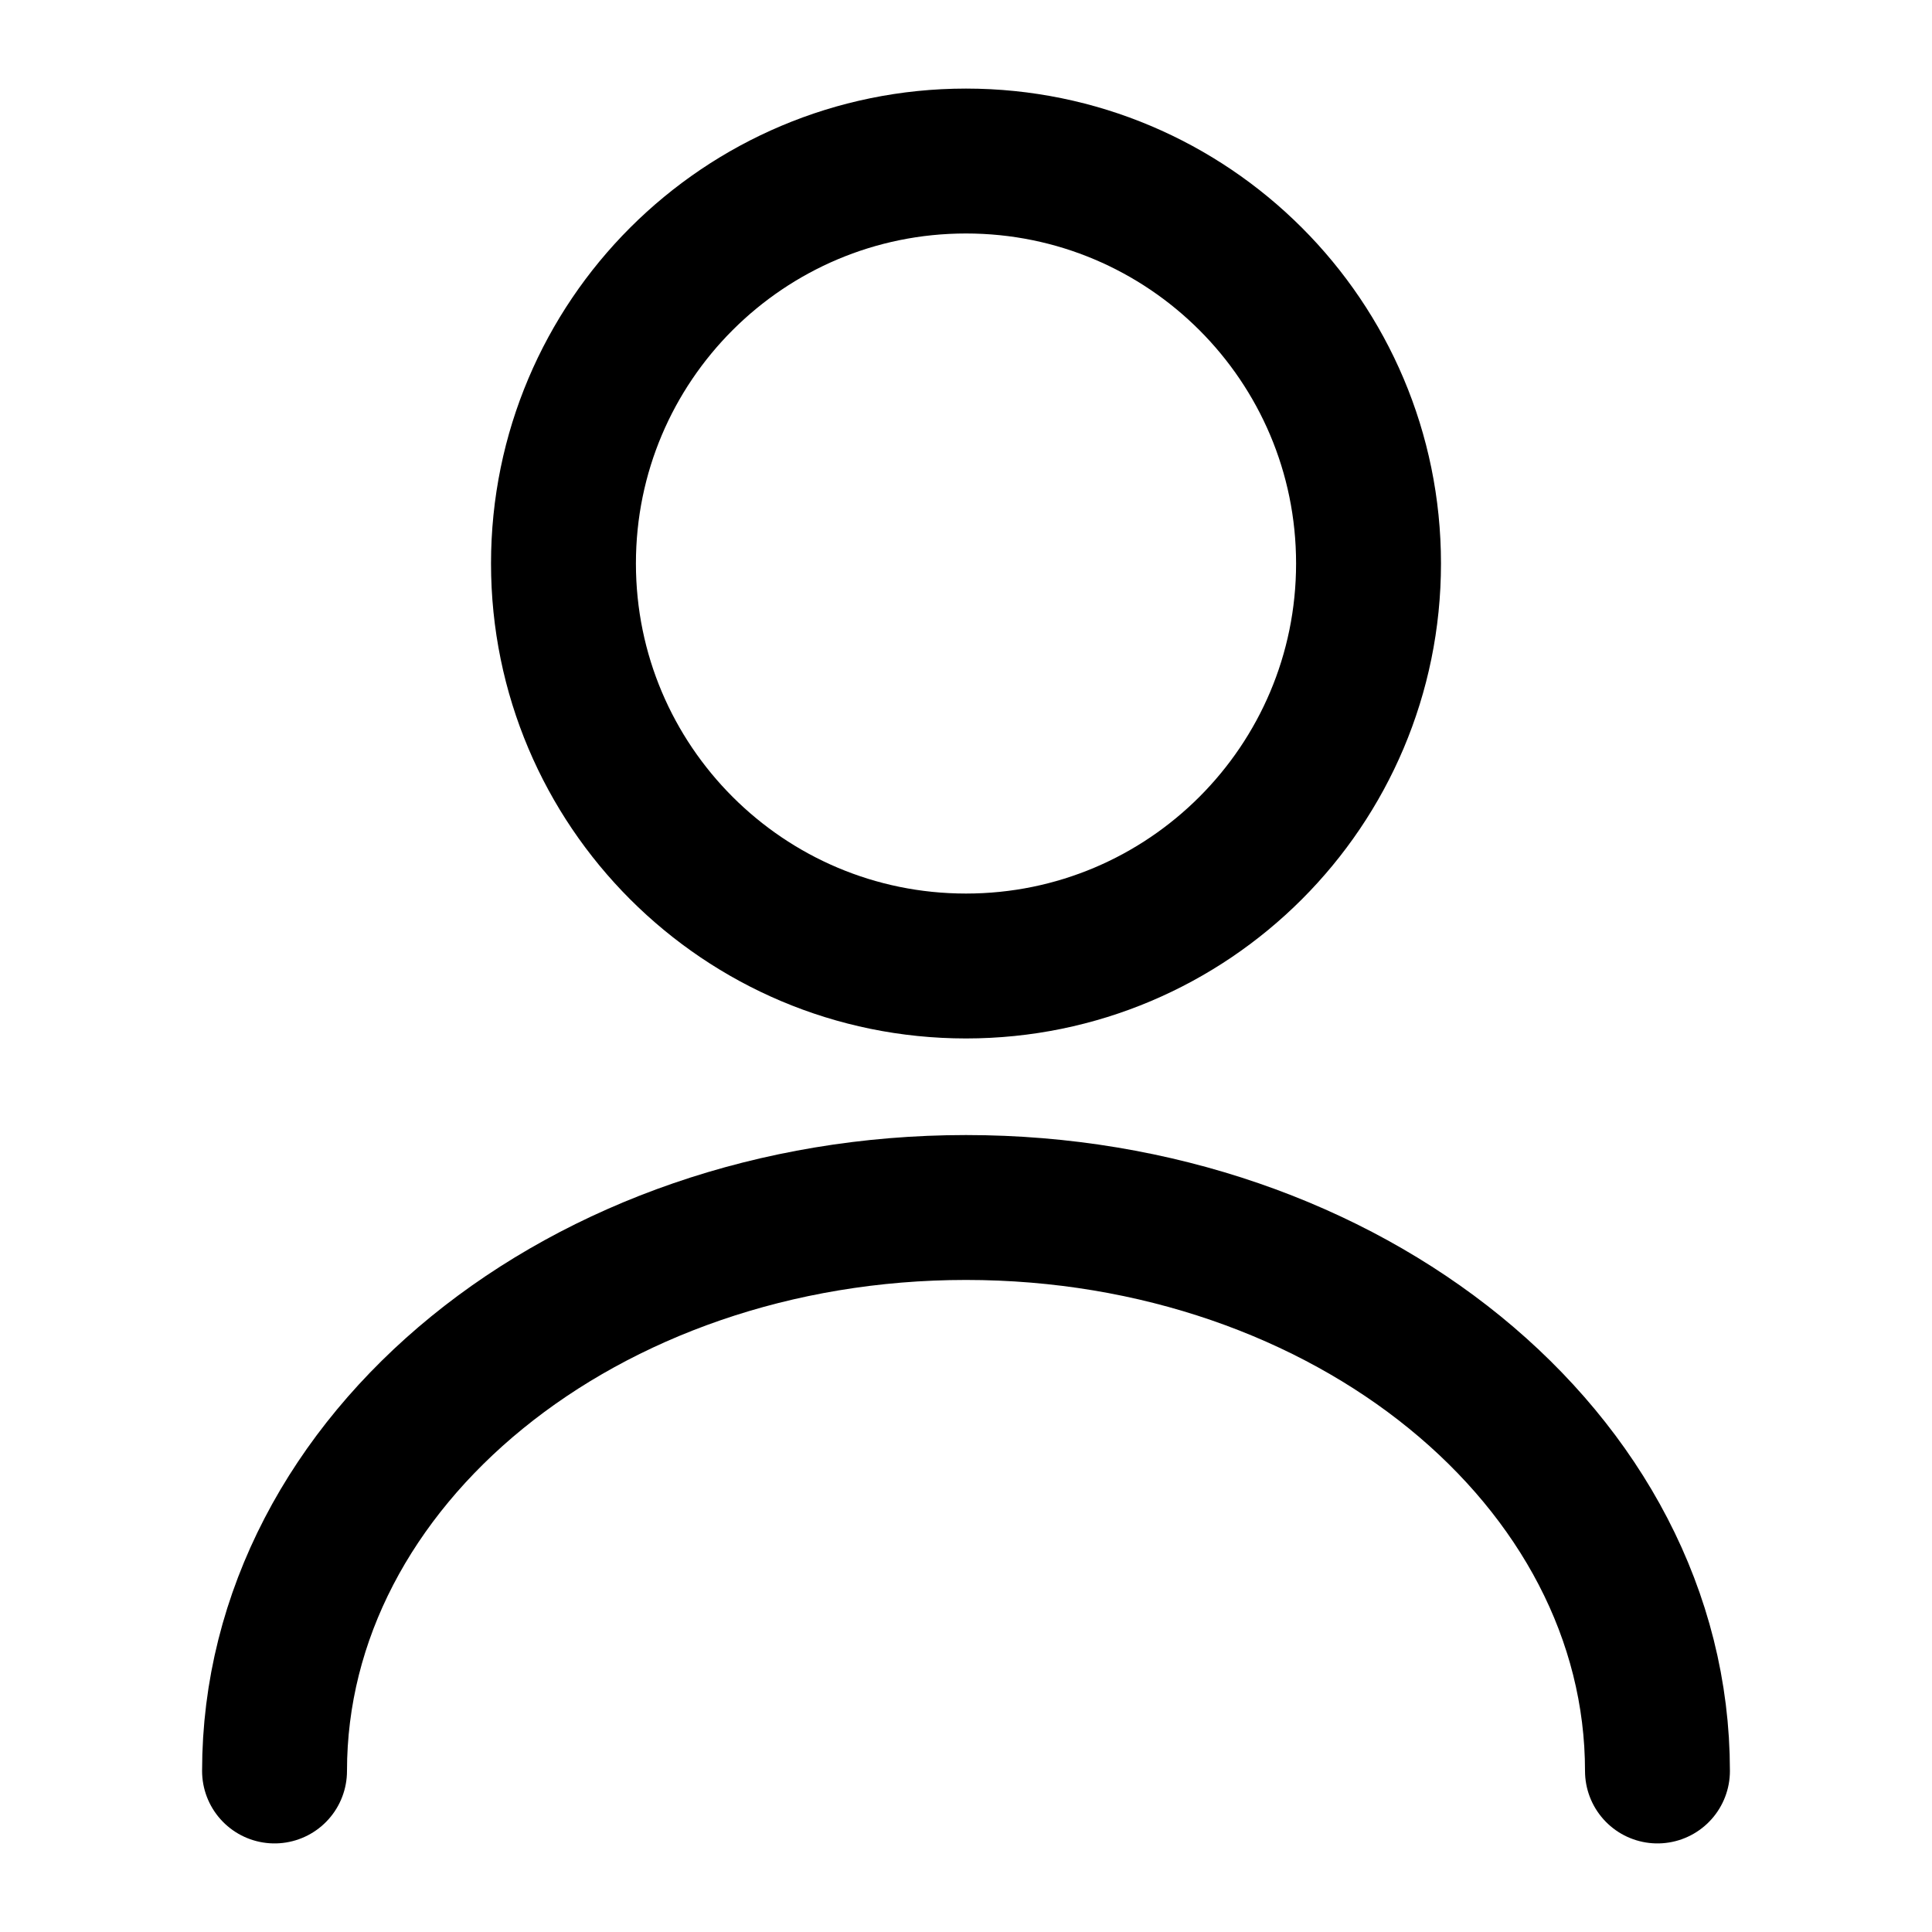 <svg width="20" height="20" viewBox="0 0 20 20" fill="none" xmlns="http://www.w3.org/2000/svg">
<path d="M17.158 18.333C17.158 15.108 13.95 12.5 10 12.5C6.05 12.5 2.842 15.108 2.842 18.333M14.167 5.833C14.167 8.134 12.301 10 10 10C7.699 10 5.833 8.134 5.833 5.833C5.833 3.532 7.699 1.667 10 1.667C12.301 1.667 14.167 3.532 14.167 5.833Z" stroke="black" stroke-width="1.5" stroke-linecap="round" stroke-linejoin="round"/>
</svg>

